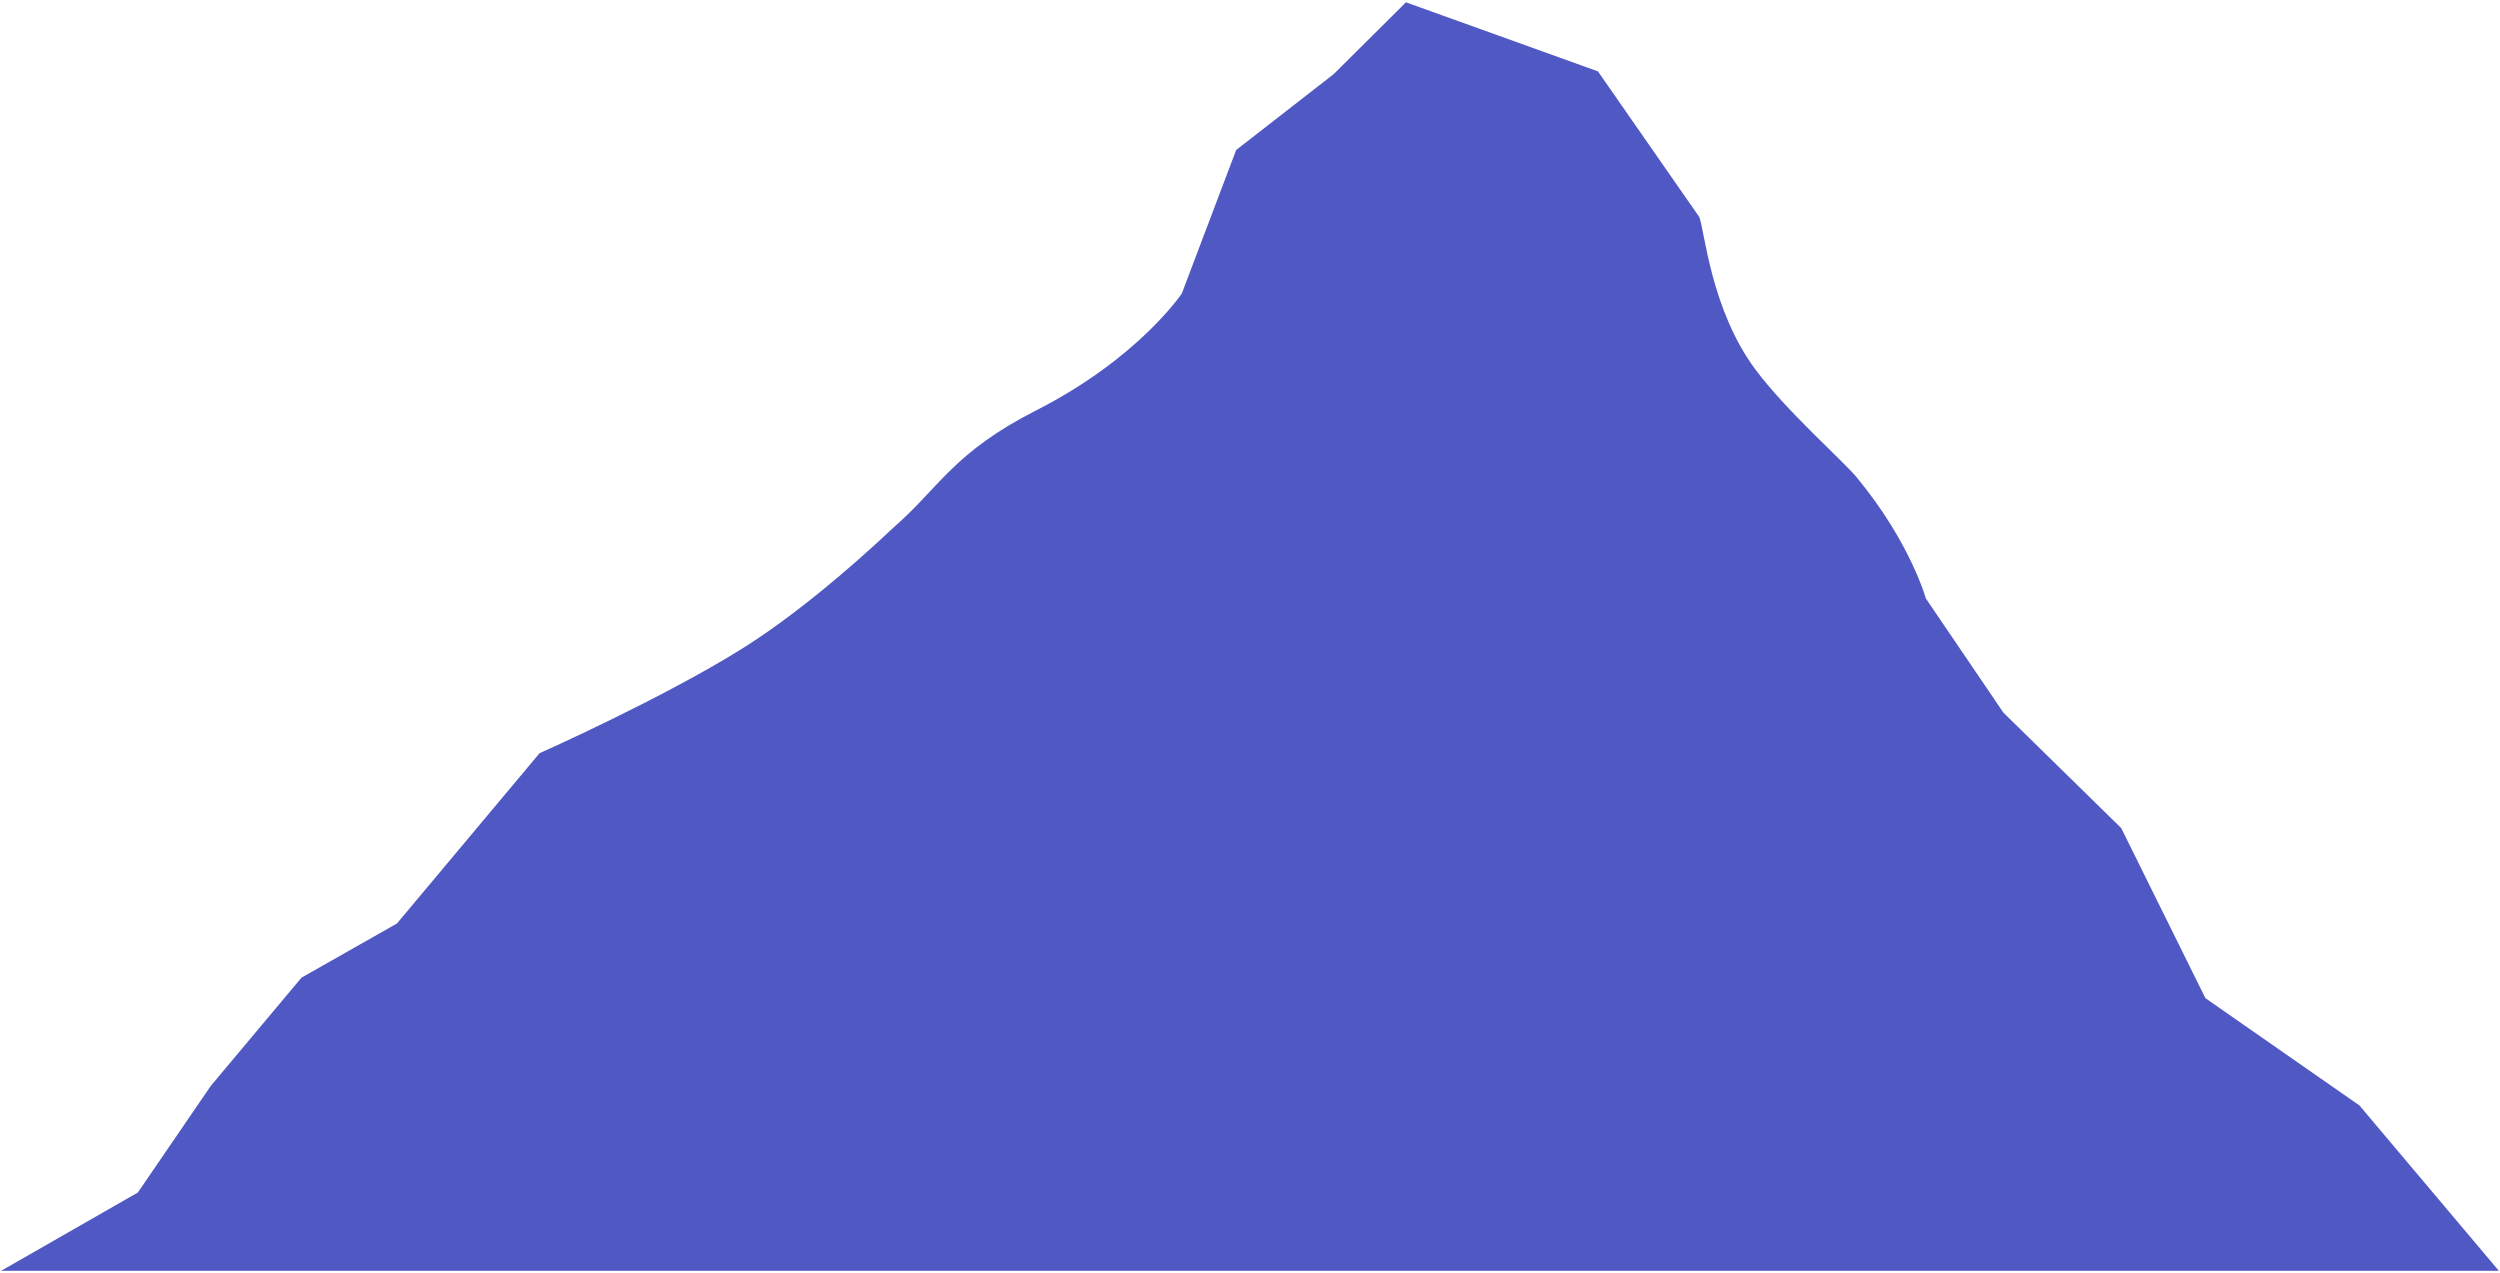 <?xml version="1.0" encoding="UTF-8" standalone="no"?>
<!DOCTYPE svg PUBLIC "-//W3C//DTD SVG 1.1//EN" "http://www.w3.org/Graphics/SVG/1.1/DTD/svg11.dtd">
<svg width="100%" height="100%" viewBox="0 0 1082 551" version="1.1" xmlns="http://www.w3.org/2000/svg" xmlns:xlink="http://www.w3.org/1999/xlink" xml:space="preserve" xmlns:serif="http://www.serif.com/" style="fill-rule:evenodd;clip-rule:evenodd;stroke-linecap:round;stroke-linejoin:round;stroke-miterlimit:1.5;">
    <g transform="matrix(1,0,0,1,-1561,-1014)">
        <g transform="matrix(1,0,0,1,-14.5,460)">
            <path d="M1576,1104L1635.17,1070.11L1666.71,1024L1705.98,977.125L1747.29,953.698L1809,880C1809,880 1862.16,856.36 1896.92,834.584C1911.56,825.416 1926.39,813.748 1938.19,803.778C1951.89,792.211 1961.5,782.931 1962,782.5C1982.12,765.065 1987.74,750.042 2024.16,731.5C2068.34,709.005 2087,681 2087,681L2110.51,618.92L2152.67,586.12L2184,555L2267.09,584.889L2311,648C2313.25,654.069 2316.13,688.076 2335.04,713.637C2348.34,731.618 2373.15,753.43 2379,760.5C2402.28,788.633 2409,813 2409,813L2442.57,862.429L2493.56,912.393L2530,986L2596.68,1032.45L2657,1104" style="fill:rgb(80,88,196);stroke:rgb(80,88,196);stroke-opacity:0;stroke-width:1px;"/>
        </g>
    </g>
</svg>
